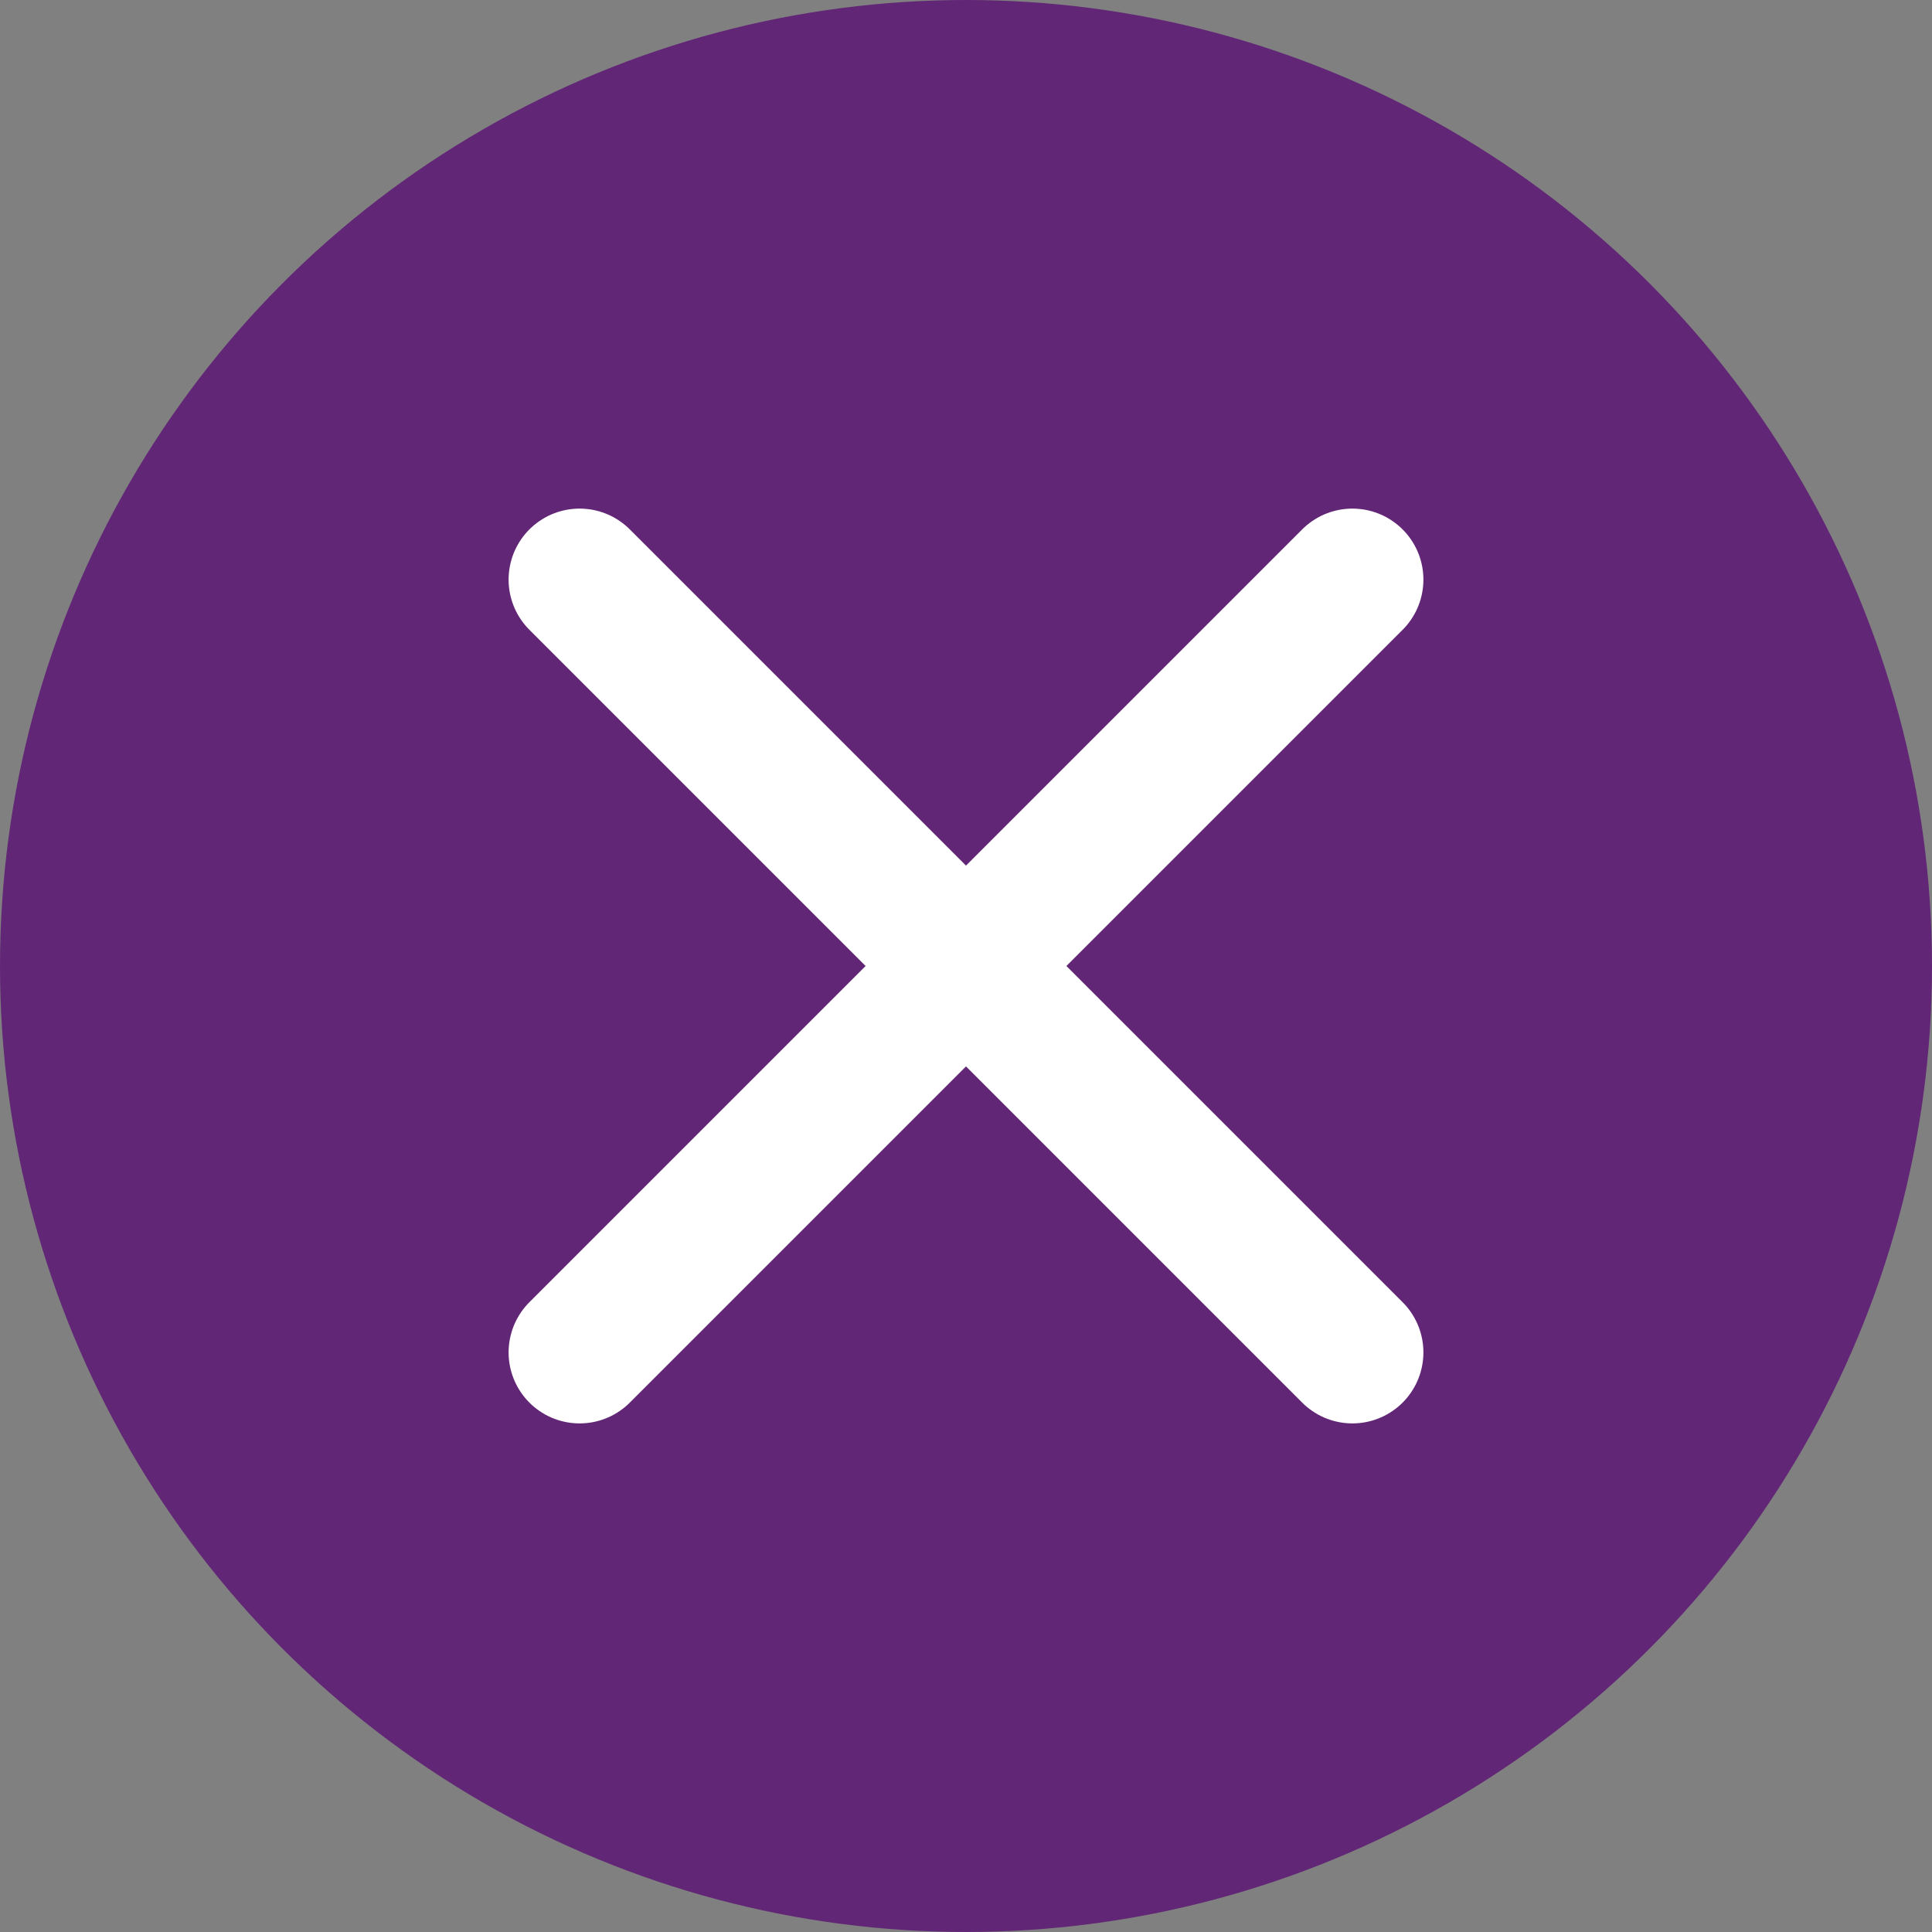 <svg xmlns="http://www.w3.org/2000/svg" width="30" height="30" viewBox="0 0 30 30">
  <rect x="0" y="0" width="30" height="30" fill="#808080" stroke="none"/>
  <g id="Grupo_26169" data-name="Grupo 26169" transform="translate(15076 6356)">
    <circle id="Elipse_296" data-name="Elipse 296" cx="15" cy="15" r="15" transform="translate(-15076 -6356)" fill="#622677"/>
    <g id="Grupo_26168" data-name="Grupo 26168" transform="translate(-32.78 -17.78)">
      <g id="Grupo_26130" data-name="Grupo 26130" transform="translate(-15034 -6329)">
        <line id="Línea_67" data-name="Línea 67" x2="12" y2="12" transform="translate(-0.22 -0.22)" fill="none" stroke="#fff" stroke-linecap="round" stroke-linejoin="round" stroke-width="2.205"/>
        <line id="Línea_68" data-name="Línea 68" x1="12" y2="12" transform="translate(-0.22 -0.22)" fill="none" stroke="#fff" stroke-linecap="round" stroke-linejoin="round" stroke-width="2.205"/>
      </g>
    </g>
  </g>
</svg>
